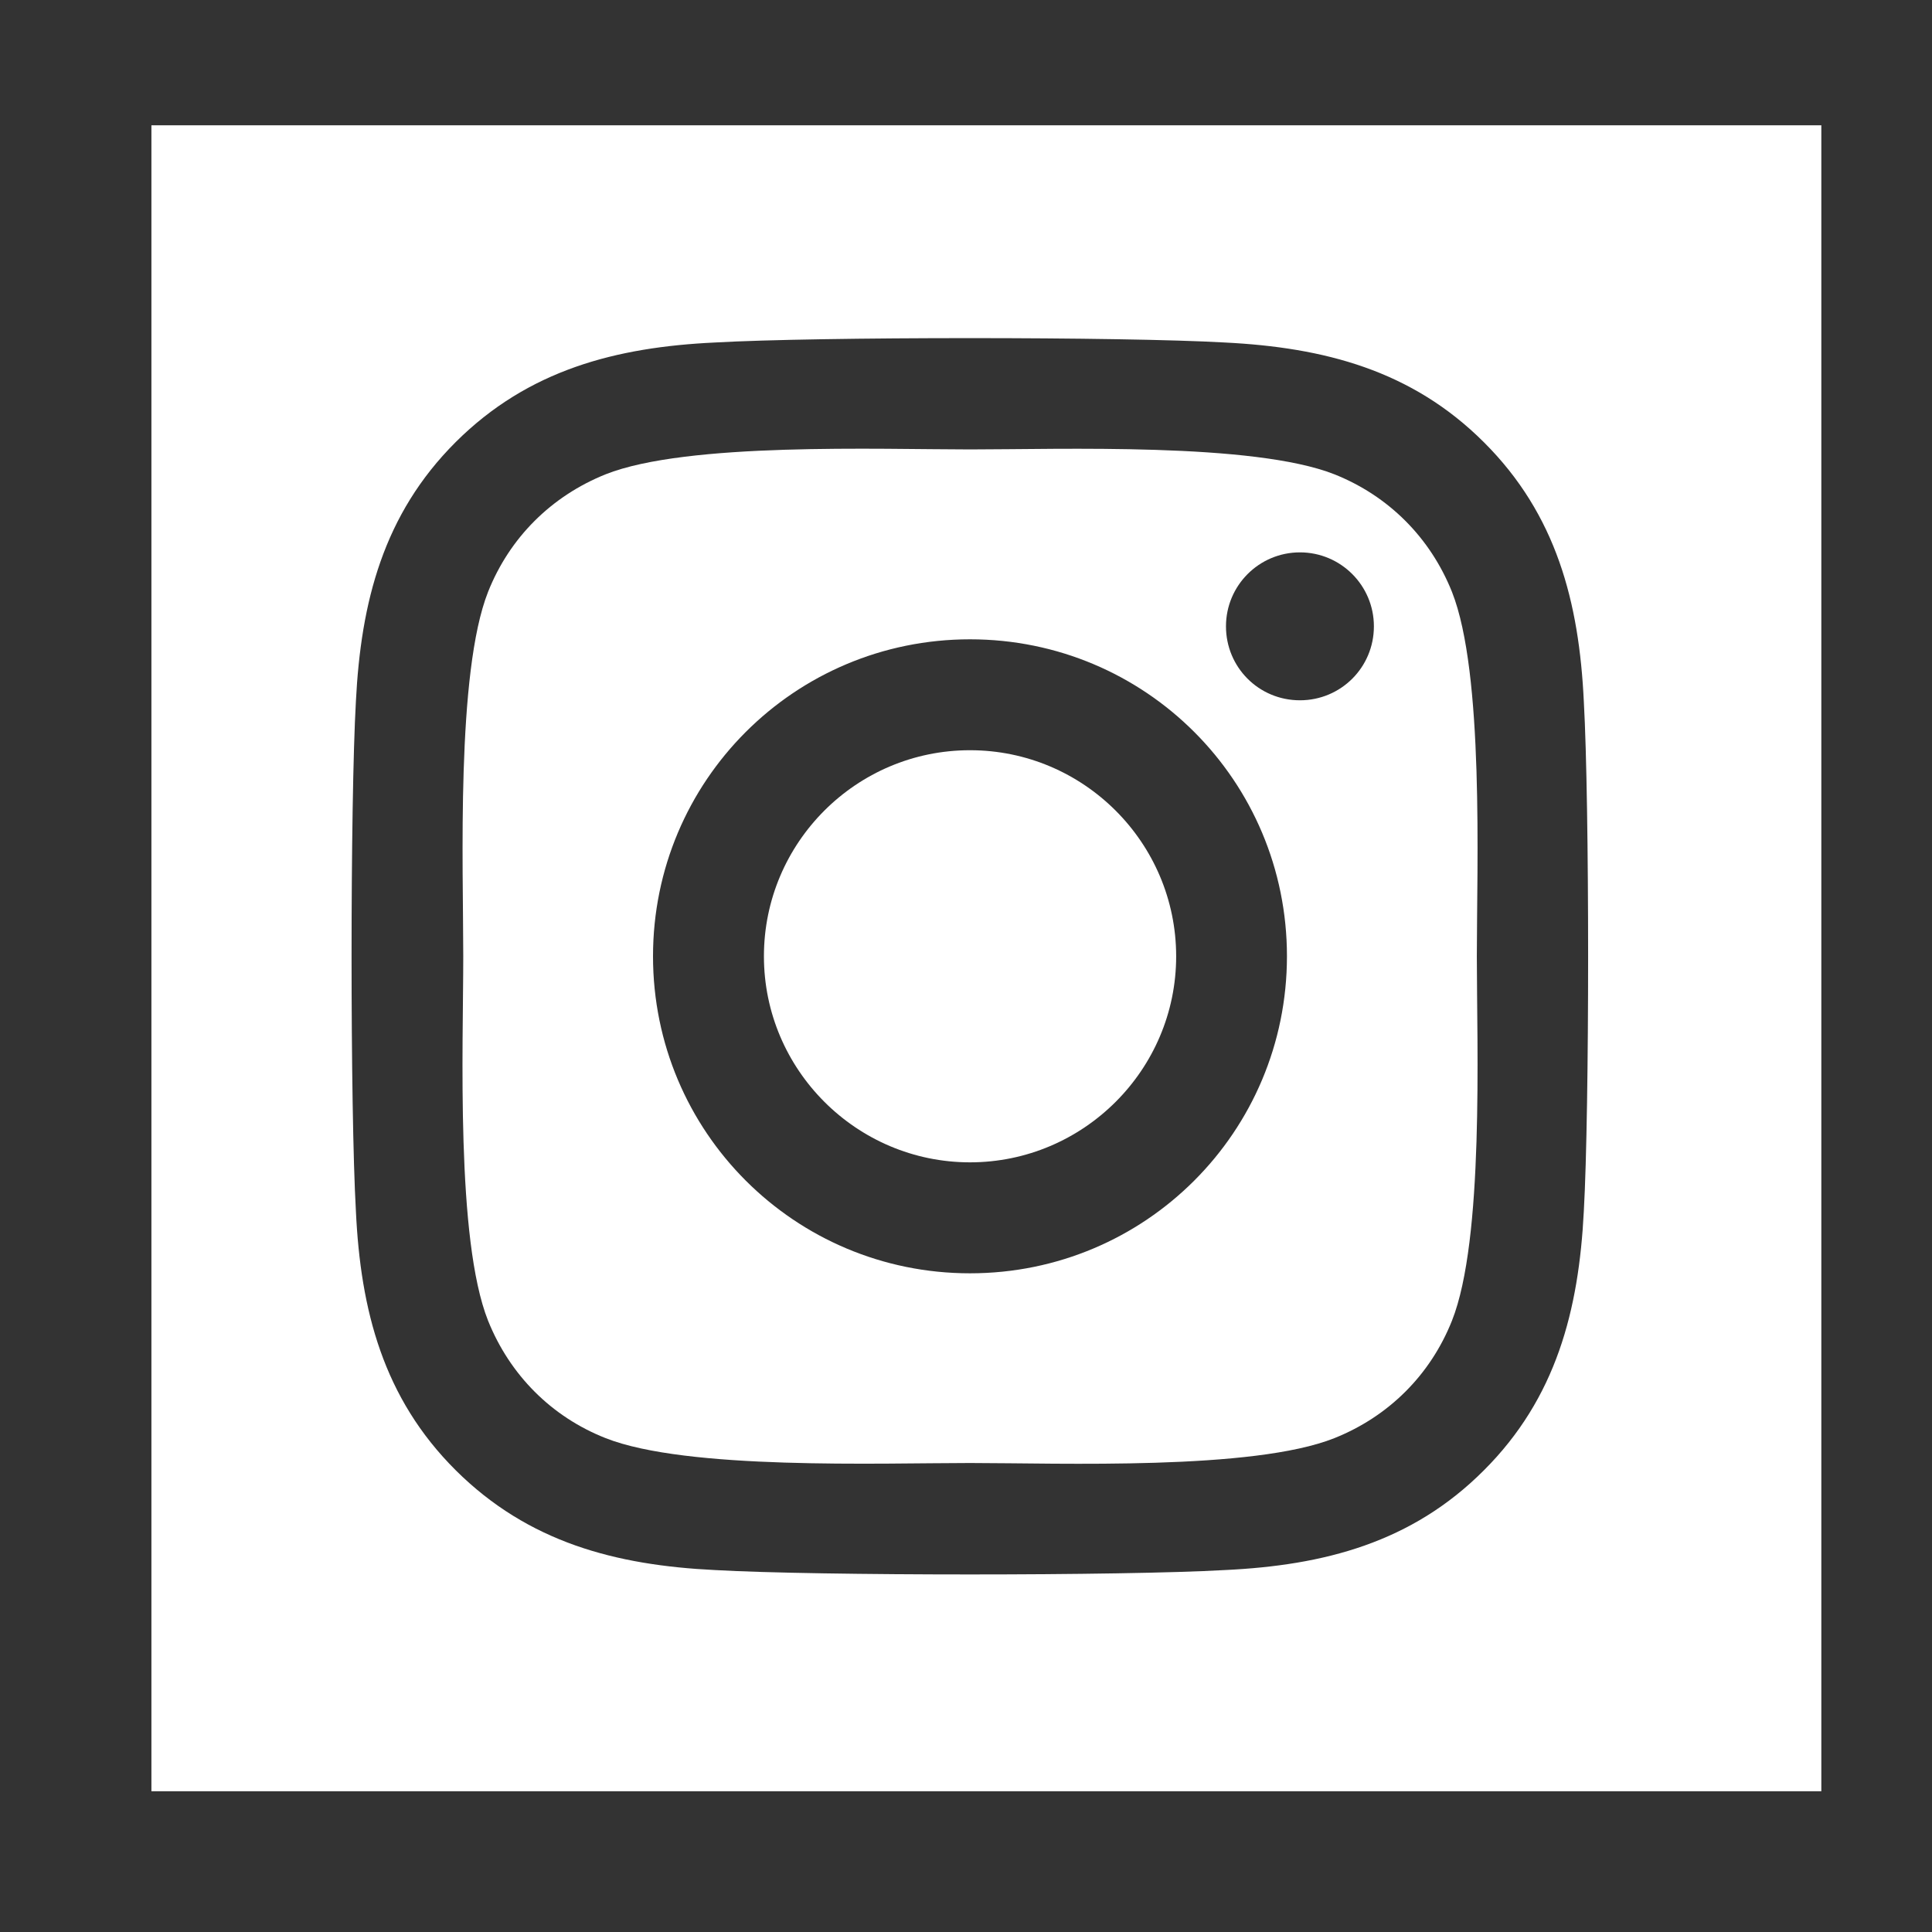 <?xml version="1.0" encoding="utf-8"?>
<!-- Generator: Adobe Illustrator 15.0.2, SVG Export Plug-In . SVG Version: 6.00 Build 0)  -->
<!DOCTYPE svg PUBLIC "-//W3C//DTD SVG 1.1//EN" "http://www.w3.org/Graphics/SVG/1.1/DTD/svg11.dtd">
<svg version="1.1" id="Livello_1" xmlns="http://www.w3.org/2000/svg" xmlns:xlink="http://www.w3.org/1999/xlink" x="0px" y="0px"
	 width="32px" height="32px" viewBox="0 0 32 32" enable-background="new 0 0 32 32" xml:space="preserve">
<rect x="0" y="0" width="32" height="32" fill="#333333" stroke="none"/>
<g>
	<path fill="#FFFFFF" d="M24.049,9.803c-0.36-0.9-1.051-1.59-1.947-1.947c-1.343-0.53-4.546-0.412-6.036-0.412
		c-1.489,0-4.688-0.123-6.035,0.412C9.13,8.218,8.44,8.907,8.084,9.803c-0.53,1.343-0.411,4.547-0.411,6.036
		c0,1.49-0.125,4.688,0.411,6.036c0.361,0.899,1.051,1.592,1.947,1.945c1.343,0.531,4.546,0.412,6.035,0.412
		c1.49,0,4.688,0.126,6.036-0.412c0.901-0.36,1.591-1.05,1.947-1.945c0.534-1.344,0.412-4.546,0.412-6.036
		C24.461,14.35,24.583,11.151,24.049,9.803z M16.066,21.09c-2.905,0-5.25-2.345-5.25-5.251c0-2.906,2.345-5.25,5.25-5.25
		c2.907,0,5.25,2.344,5.25,5.25C21.315,18.745,18.973,21.09,16.066,21.09z M21.531,11.599c-0.683,0-1.225-0.548-1.225-1.225
		c0-0.676,0.548-1.225,1.225-1.225s1.225,0.549,1.225,1.225C22.756,11.055,22.208,11.599,21.531,11.599z"/>
	<path fill="#FFFFFF" d="M16.066,12.426c-1.882,0-3.413,1.53-3.413,3.413c0,1.882,1.536,3.413,3.413,3.413
		c1.878,0,3.415-1.531,3.415-3.413C19.48,13.957,17.948,12.426,16.066,12.426z"/>
	<path fill="#FFFFFF" d="M2.508,2.075v27.594h27.659V2.075H2.508z M26.233,20.062c-0.083,1.64-0.457,3.094-1.654,4.29
		c-1.197,1.201-2.65,1.575-4.291,1.653c-1.69,0.097-6.758,0.097-8.448,0c-1.641-0.08-3.089-0.457-4.292-1.653
		c-1.201-1.196-1.576-2.65-1.653-4.29c-0.096-1.691-0.096-6.758,0-8.449c0.083-1.64,0.452-3.093,1.653-4.291
		C8.75,6.125,10.204,5.75,11.84,5.673c1.69-0.097,6.758-0.097,8.448,0c1.641,0.082,3.094,0.457,4.291,1.653
		c1.201,1.197,1.576,2.65,1.654,4.291C26.328,13.308,26.328,18.37,26.233,20.062z"/>
</g>
</svg>
